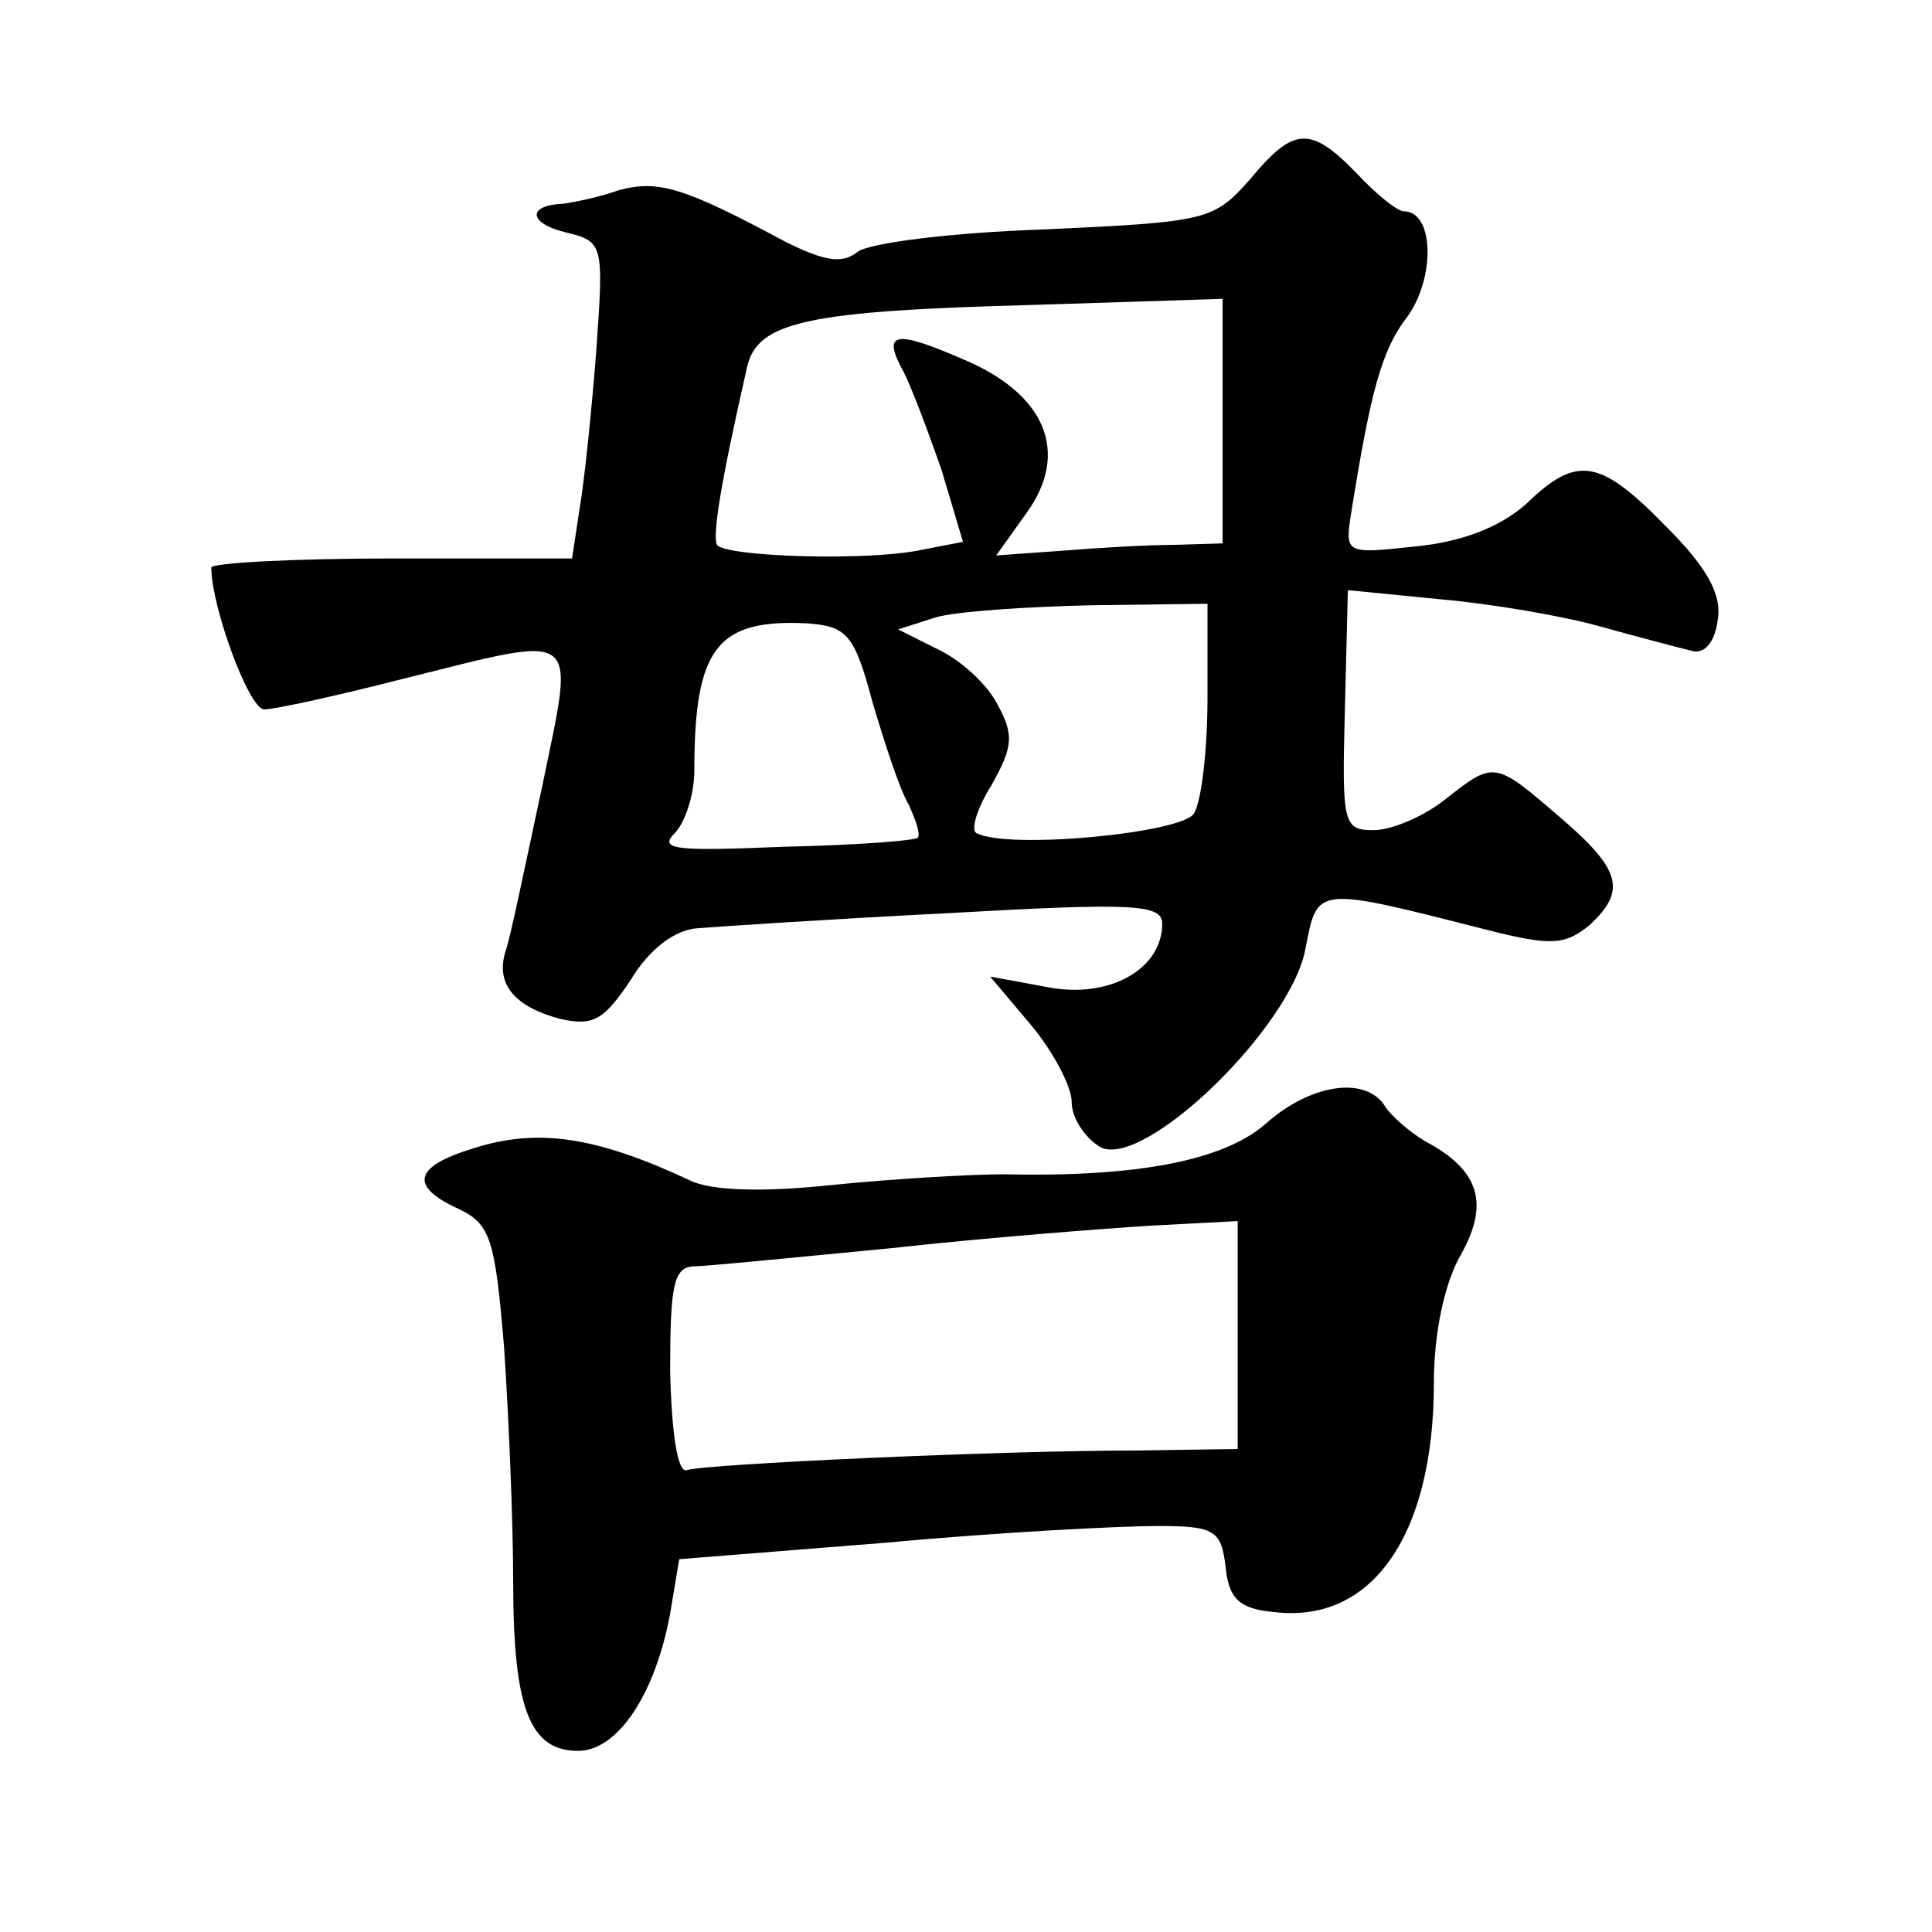 <?xml version="1.0" standalone="no"?>
<!DOCTYPE svg PUBLIC "-//W3C//DTD SVG 20010904//EN"
 "http://www.w3.org/TR/2001/REC-SVG-20010904/DTD/svg10.dtd">
<svg version="1.0" xmlns="http://www.w3.org/2000/svg"
 width="128pt" height="128pt" viewBox="0 0 128 128"
 preserveAspectRatio="xMidYMid meet">
<g transform="translate(0,128) scale(0.1,-0.1)"
fill="#0" stroke="none">
<path d="M828 1161 c-24 -27 -28 -28 -136 -33 -61 -2 -117 -9 -124 -15 -10 -8 -22
-6 -48 7 -67 36 -84 41 -110 34 -14 -5 -30 -8 -37 -9 -24 -1 -23 -13 2 -19 25 -6
25 -8 20 -79 -3 -39 -8 -87 -11 -104 l-5 -33 -119 0 c-66 0 -120 -3 -120 -6 0 -26
25 -94 35 -94 7 0 48 9 91 20 121 30 115 35 93 -72 -11 -51 -21 -100 -24 -108 -7
-22 6 -37 36 -45 22 -5 29 -1 47 26 12 20 29 33 44 34 12 1 87 6 166 10 123 7 142
6 142 -7 0 -30 -35 -50 -76 -42 l-38 7 27 -32 c15 -18 27 -41 27 -51 0 -11 9 -24
19 -30 29 -15 127 80 136 132 8 41 6 41 120 12 43 -11 52 -10 68 3 25 23 21 37
-20 72 -43 37 -43 37 -76 11 -14 -11 -35 -20 -47 -20 -20 0 -21 4 -19 79 l2 80
61 -6 c34 -3 81 -11 106 -18 25 -7 52 -14 60 -16 9 -3 16 5 18 20 3 17 -7 35 -34
62 -44 45 -59 48 -93 15 -17 -15 -42 -25 -73 -28 -46 -5 -47 -5 -43 21 13 81 20
109 38 132 18 26 17 69 -3 69 -4 0 -18 11 -31 25 -31 32 -42 31 -71 -4z m-18 -160
l0 -81 -32 -1 c-18 0 -52 -2 -76 -4 l-42 -3 20 28 c29 40 13 79 -42 102 -46 20
-54 18 -39 -9 5 -10 16 -39 25 -65 l14 -47 -26 -5 c-35 -8 -131 -5 -137 3 -3 6
2 39 20 118 7 30 40 37 190 41 l125 4 0 -81z m-10 -183 c0 -35 -4 -69 -9 -77 -8
-13 -123 -24 -144 -13 -4 2 0 16 10 32 14 25 15 33 4 53 -7 14 -25 30 -40 37 l-26
13 25 8 c14 4 60 7 103 8 l77 1 0 -62z m-222 -3 c8 -27 18 -58 24 -68 5 -11 8 -20
6 -22 -2 -2 -42 -5 -89 -6 -71 -3 -83 -2 -72 9 7 7 13 26 13 41 0 82 15 101 75
98 26 -2 31 -7 43 -52z M838 535 c-28 -24 -85 -35 -173 -33 -22 0 -73 -3 -113 -7
-46 -5 -81 -4 -95 3 -62 29 -101 35 -144 21 -39 -12 -42 -25 -9 -40 21 -10 24 -20
30 -92 3 -45 6 -115 6 -155 0 -84 11 -112 43 -112 26 0 51 37 61 91 l6 36 138 11
c75 7 156 11 179 11 38 0 42 -3 45 -27 2 -21 9 -28 32 -30 65 -8 106 51 106 152
0 33 7 66 18 85 19 34 12 56 -24 75 -10 6 -23 17 -27 24 -13 19 -49 14 -79 -13z
m-18 -140 l0 -75 -67 -1 c-92 0 -286 -9 -298 -13 -6 -2 -10 24 -11 65 0 56 2 69
15 70 9 0 68 6 131 12 63 7 141 13 173 15 l57 3 0 -76z"/>
</g>
</svg>
